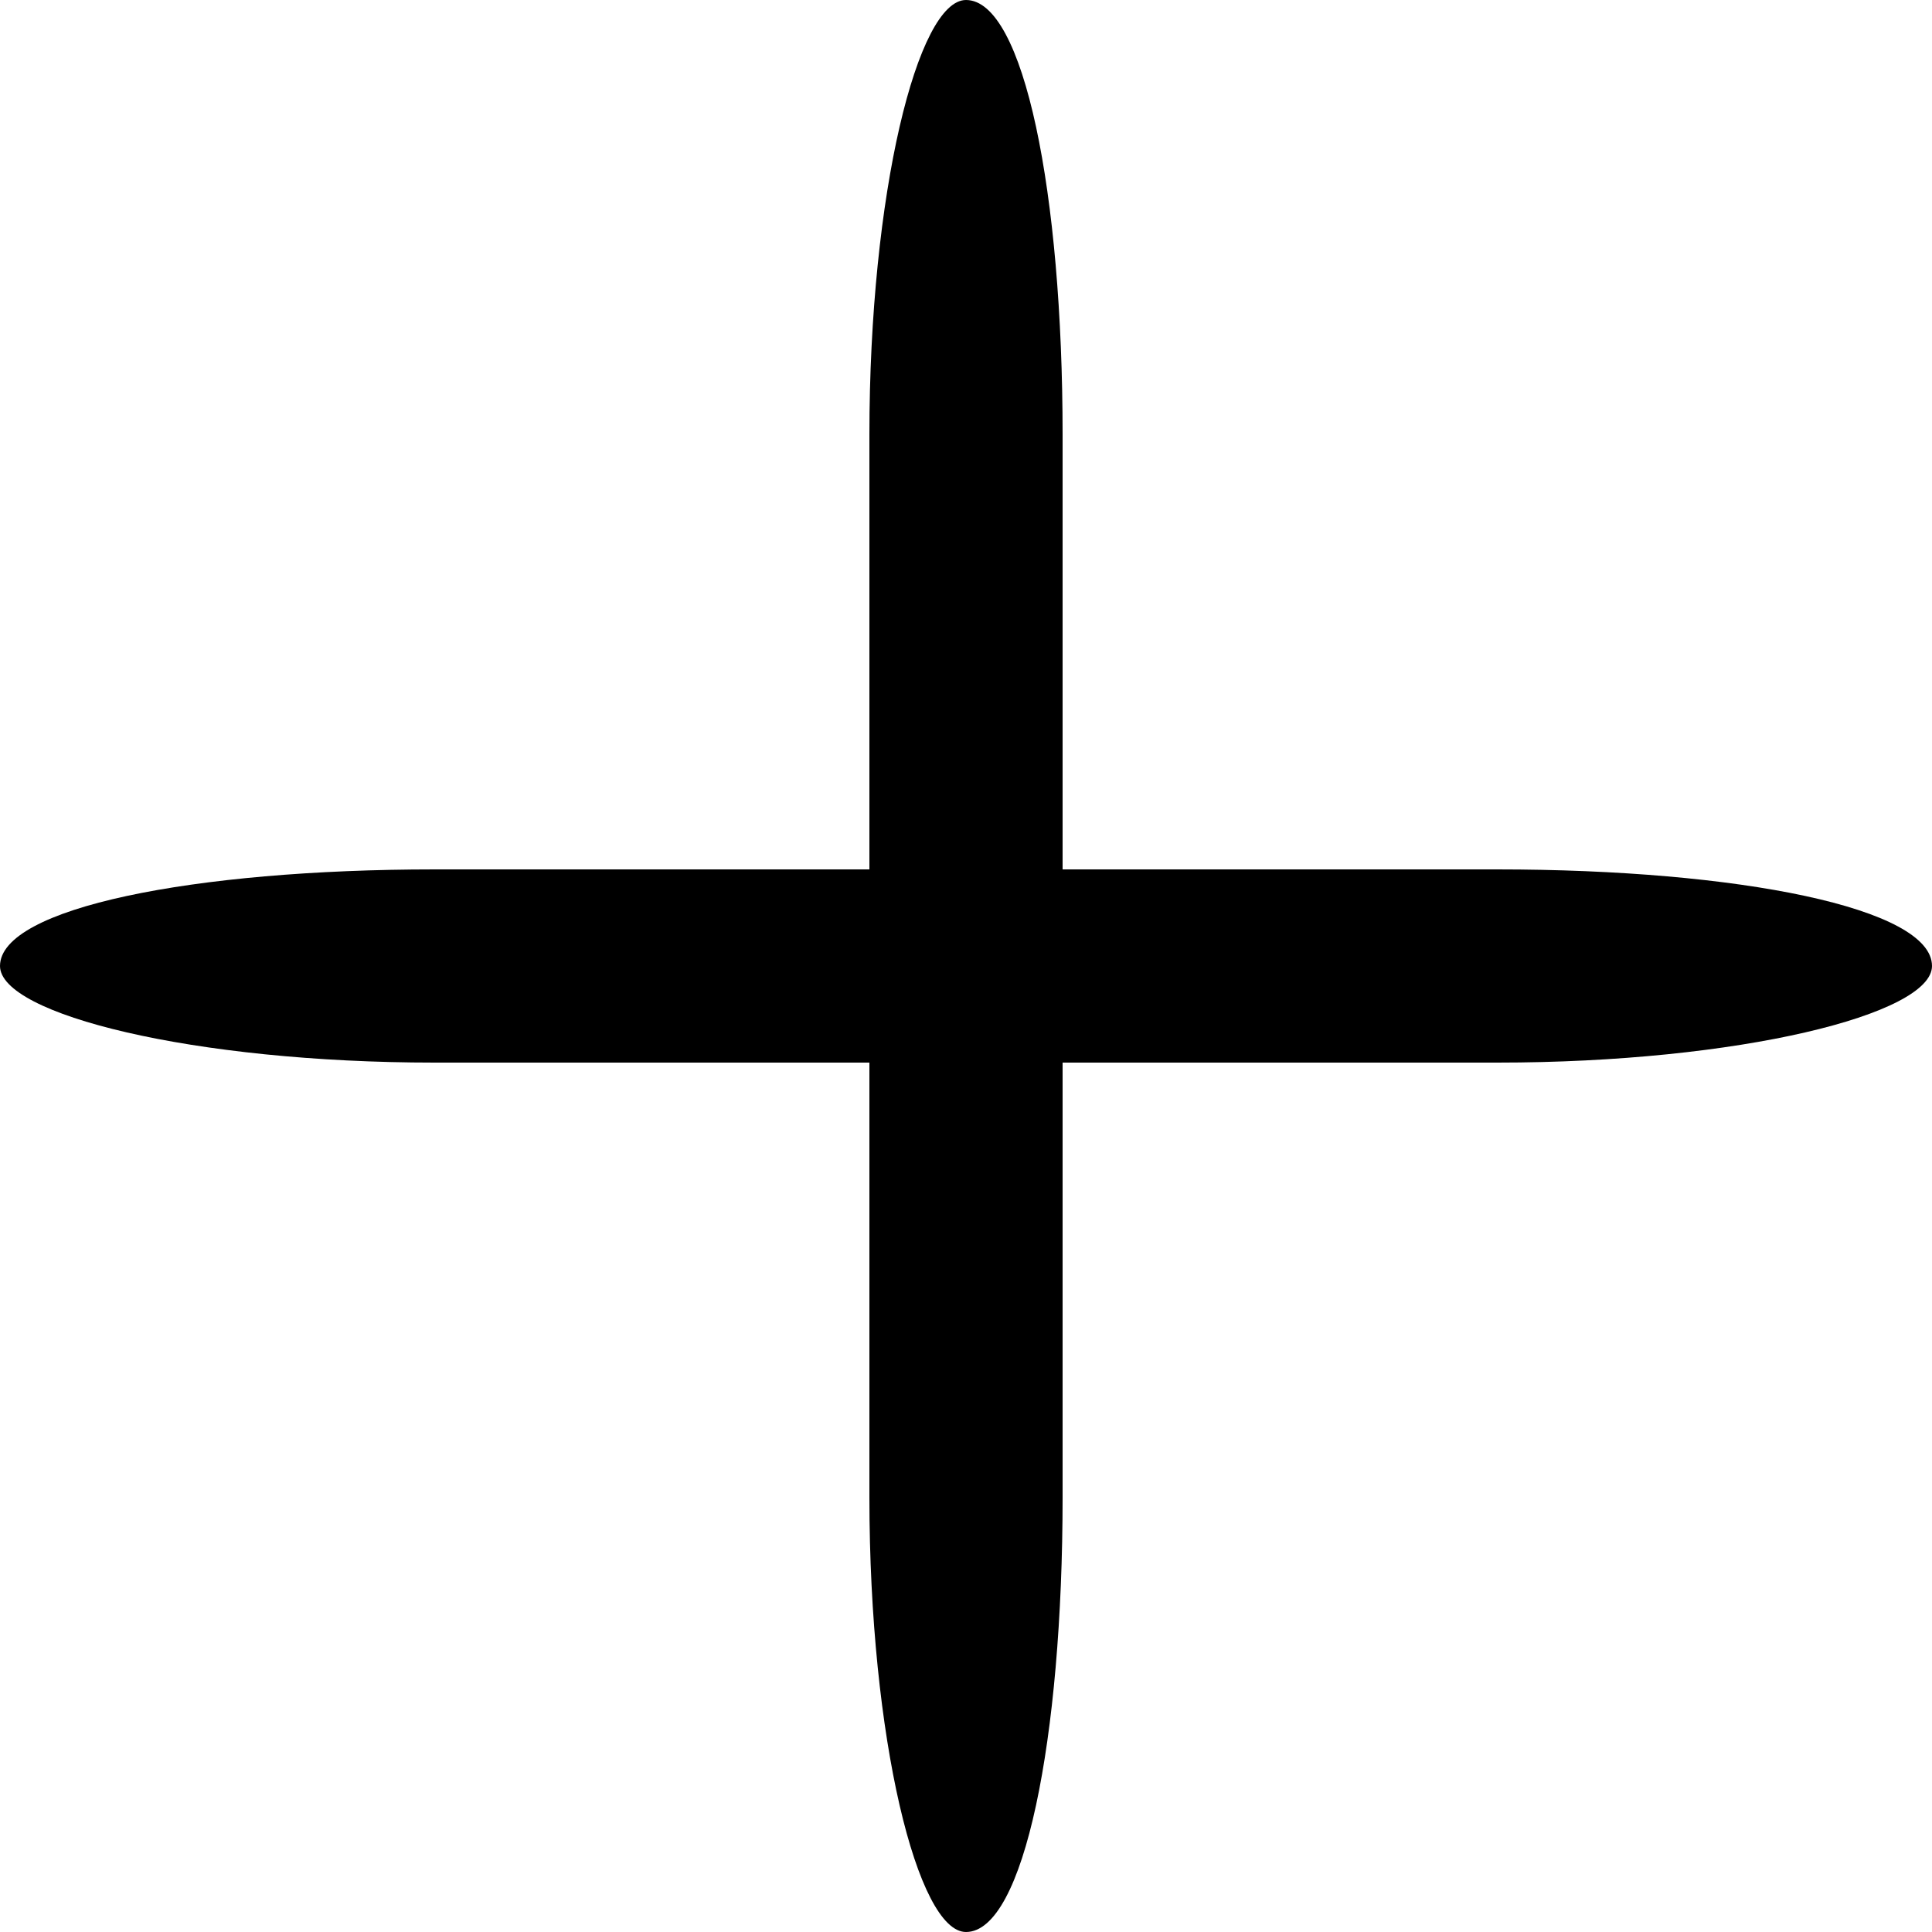 <?xml version="1.0" standalone="no"?>
<!DOCTYPE svg PUBLIC "-//W3C//DTD SVG 20010904//EN"
 "http://www.w3.org/TR/2001/REC-SVG-20010904/DTD/svg10.dtd">
<svg version="1.0" xmlns="http://www.w3.org/2000/svg"
 width="20pt" height="20pt" viewBox="0 0 20 20"
 preserveAspectRatio="xMidYMid meet">

<g transform="translate(0,20) scale(0.1,-0.1)"
fill="#000000" stroke="none">
<path d="M90 155 l0 -45 -45 0 c-25 0 -45 -4 -45 -10 0 -5 20 -10 45 -10 l45
0 0 -45 c0 -25 5 -45 10 -45 6 0 10 20 10 45 l0 45 45 0 c25 0 45 5 45 10 0 6
-20 10 -45 10 l-45 0 0 45 c0 25 -4 45 -10 45 -5 0 -10 -20 -10 -45z"/>
</g>
</svg>
